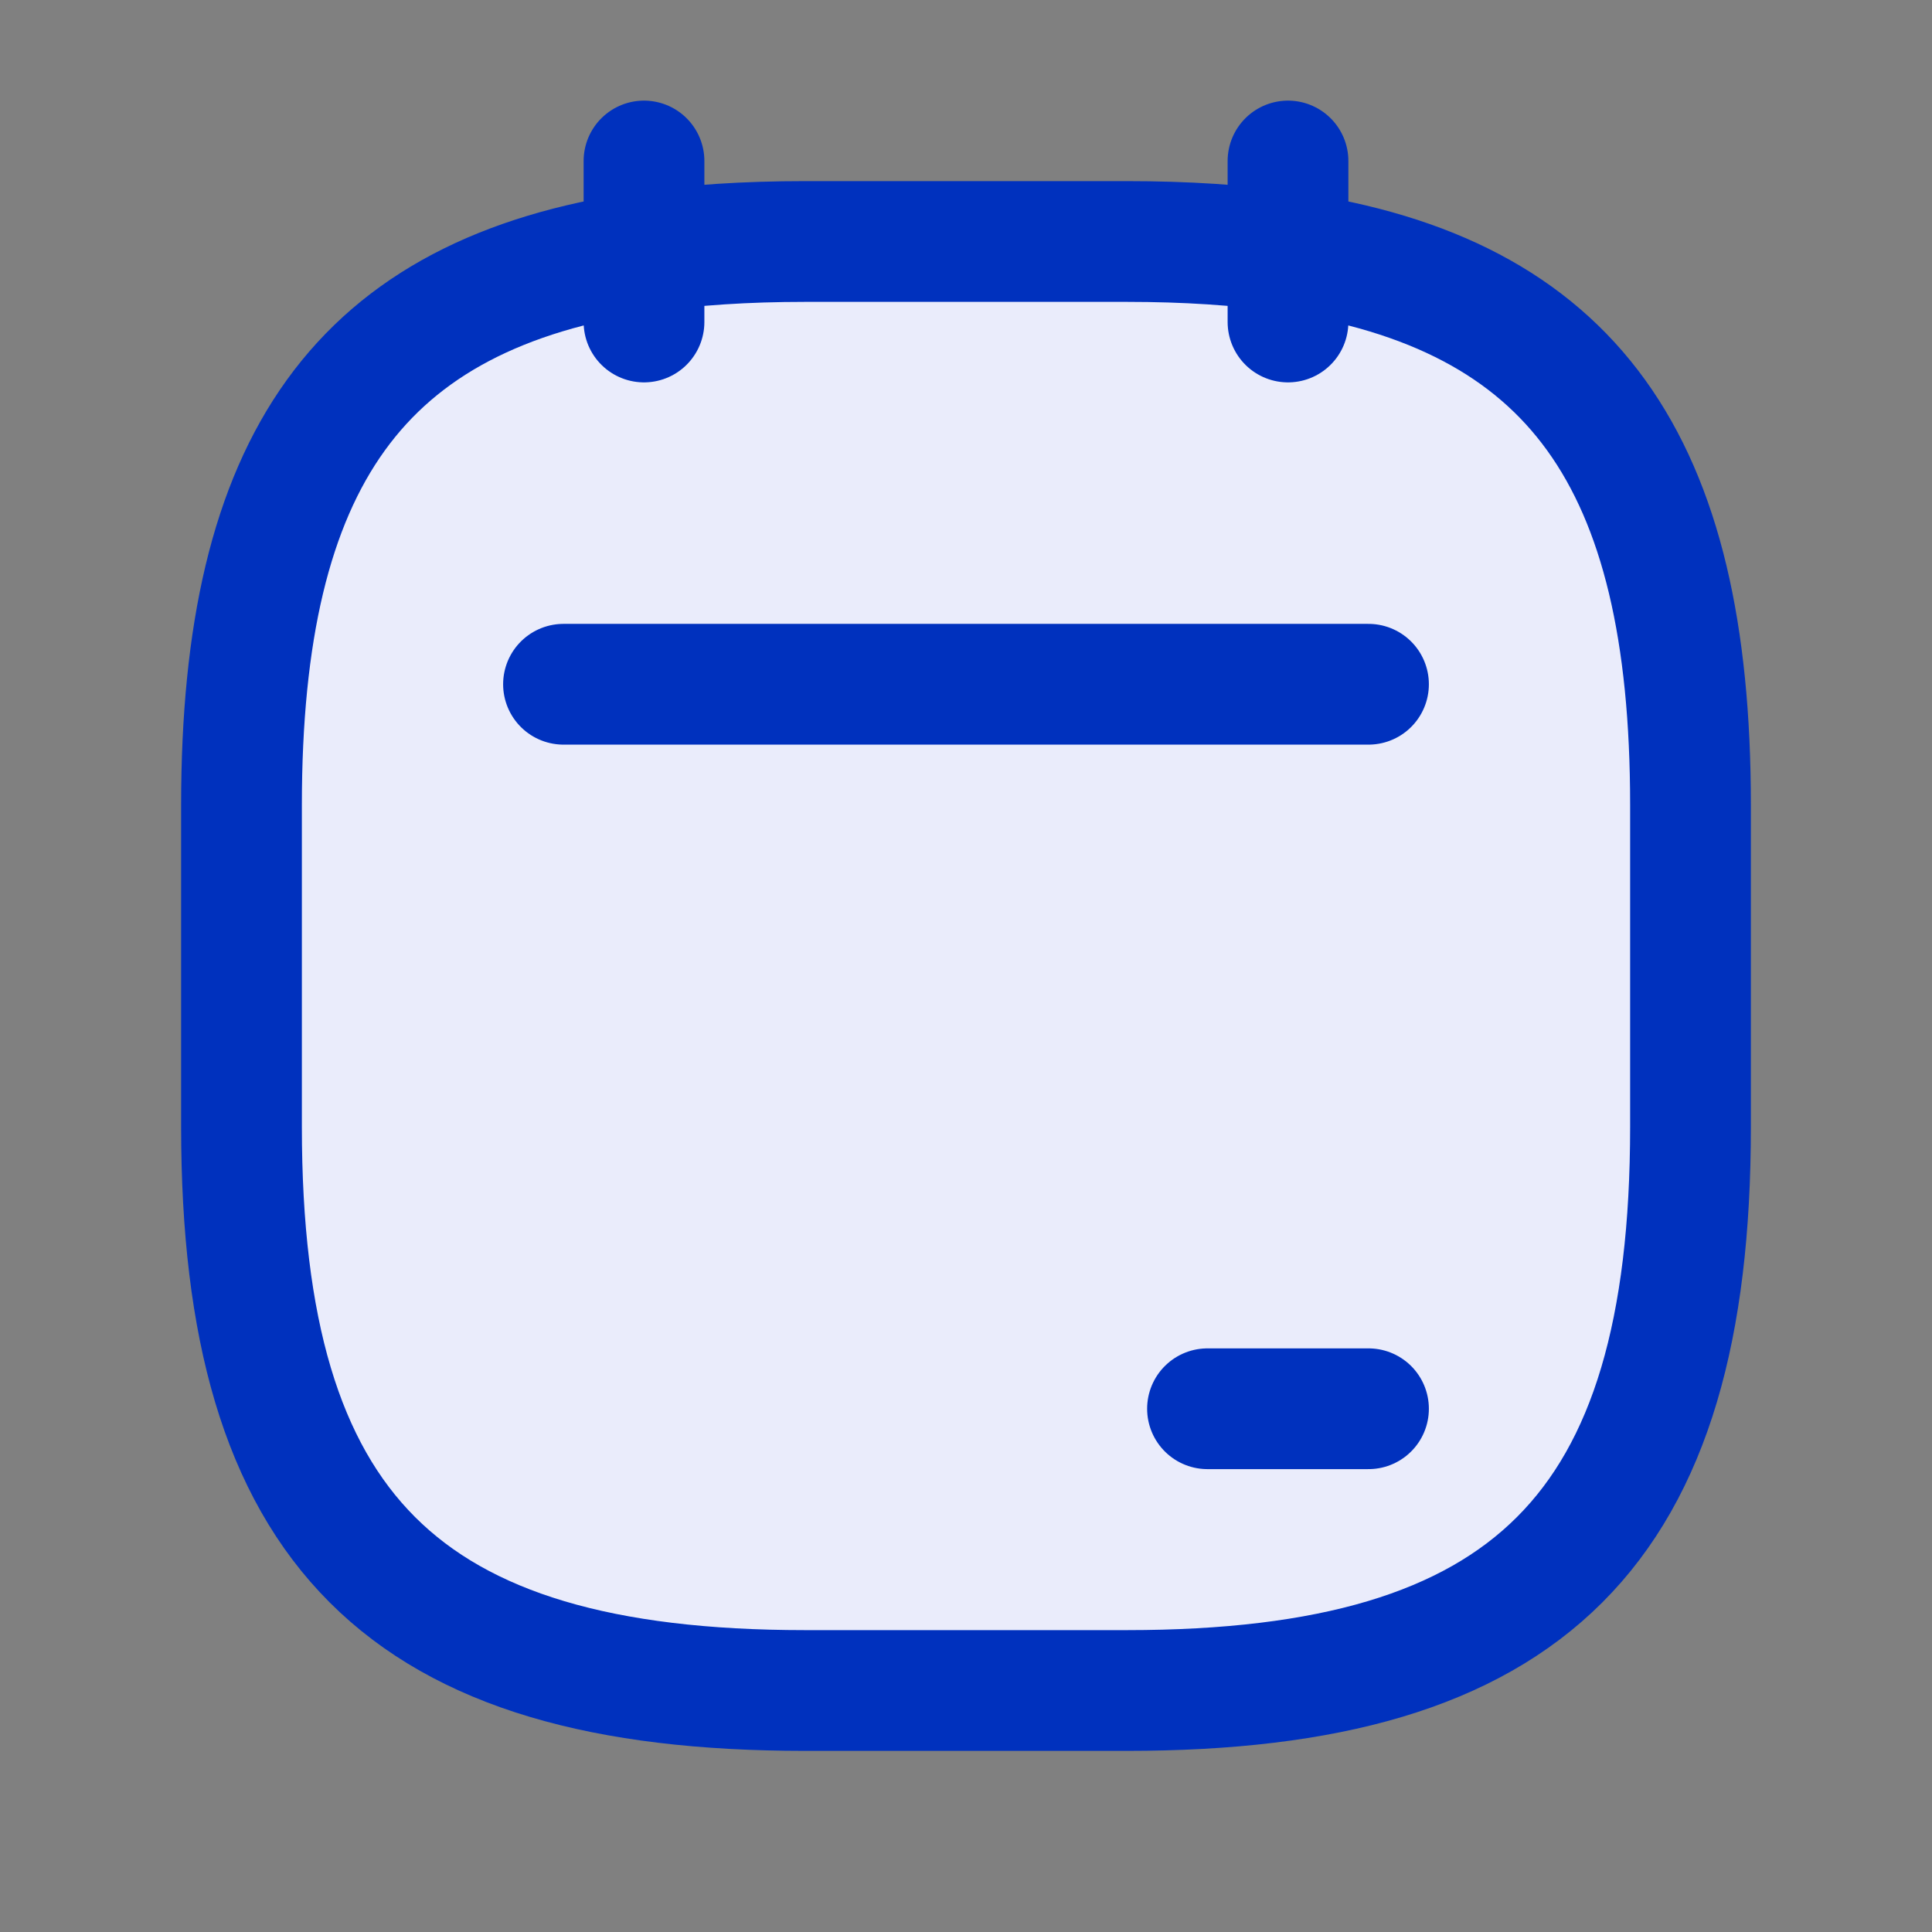 <svg width="24" height="24" viewBox="0 0 24 24" fill="none" xmlns="http://www.w3.org/2000/svg">
<rect x="0" y="0" width="24" height="24" fill="#808080" stroke="none"/>
<path d="M10 21H14C19 21 21 19 21 14V10C21 5.729 19.541 3.647 16 3.131C15.395 3.043 14.729 3 14 3H10C9.271 3 8.605 3.043 8 3.131C4.459 3.647 3 5.729 3 10V14C3 19 5 21 10 21Z" fill="#EAECFB"/>
<path d="M8 2V3.131M8 4V3.131M16 2V3.131M16 4V3.131M7 8.5H17M15 17.5H17M16 3.131C19.541 3.647 21 5.729 21 10V14C21 19 19 21 14 21H10C5 21 3 19 3 14V10C3 5.729 4.459 3.647 8 3.131M16 3.131C15.395 3.043 14.729 3 14 3H10C9.271 3 8.605 3.043 8 3.131" stroke="#0031BE" stroke-width="1.5" stroke-linecap="round"/>
</svg>
